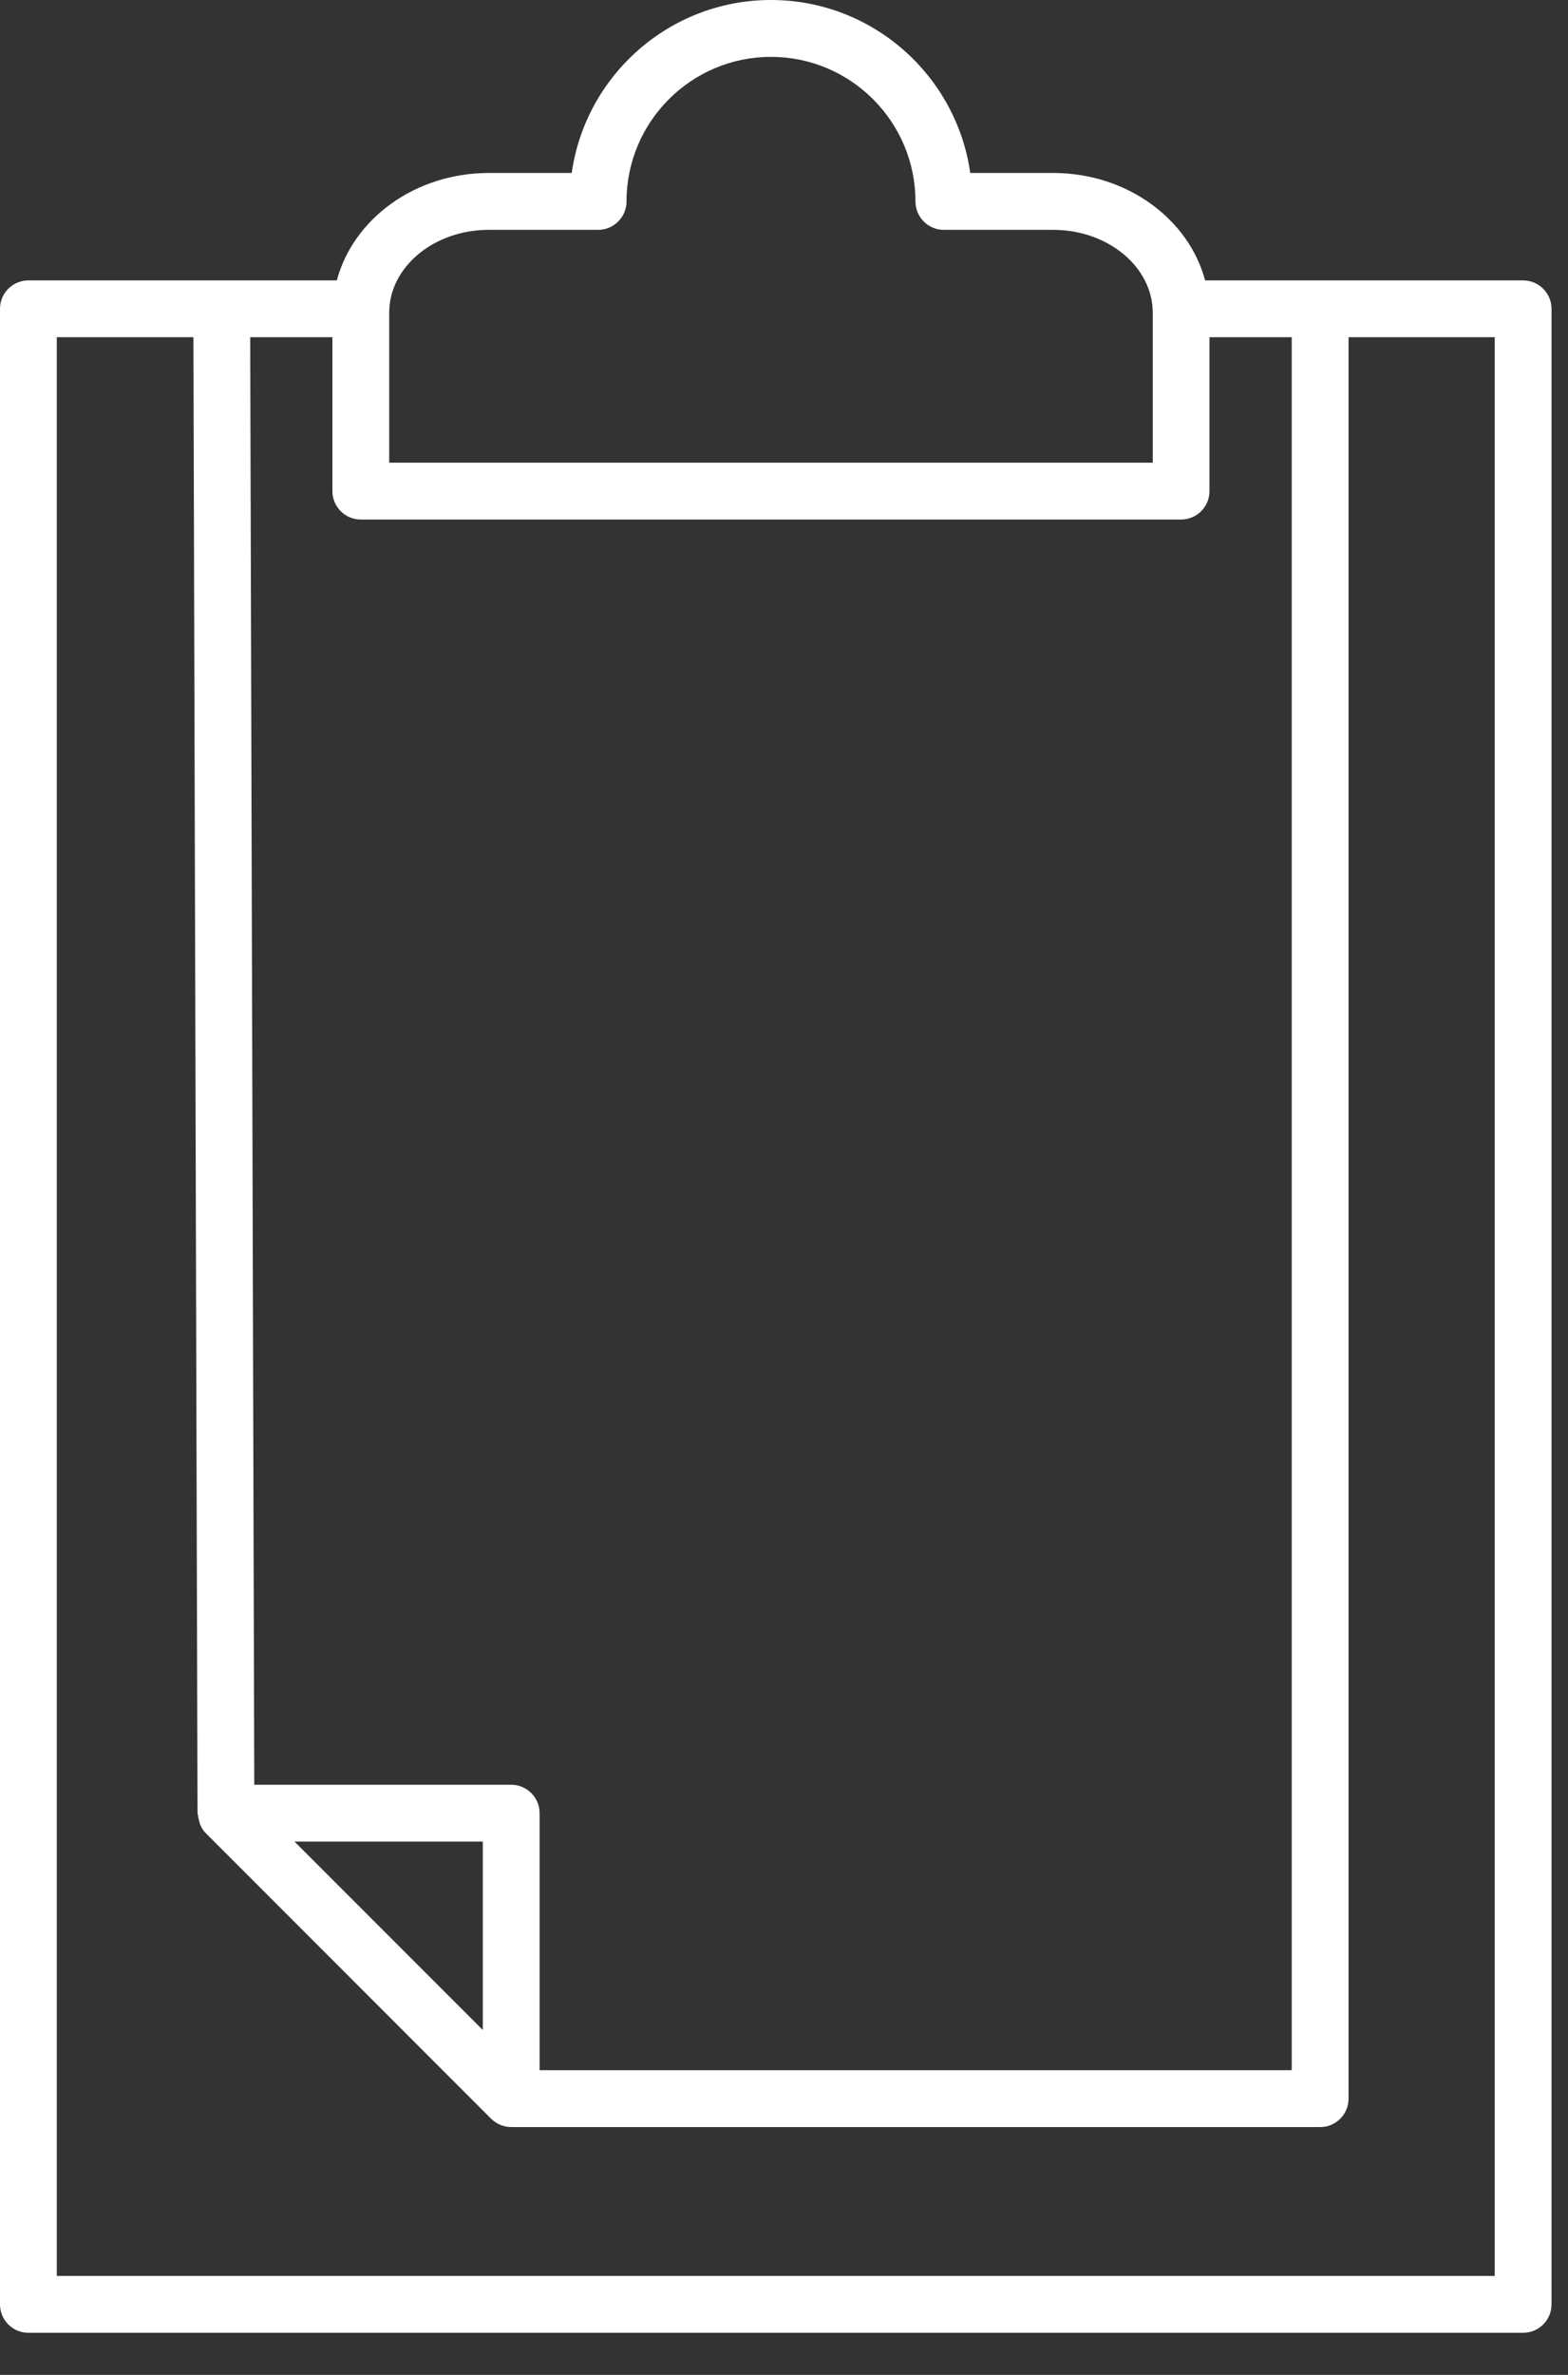 <svg width="37" height="56" viewBox="0 0 37 56" fill="none" xmlns="http://www.w3.org/2000/svg">
<rect x="0" y="0" width="37" height="56" fill="#333333" stroke="none"/>
<path d="M36.611 54.338V7.282C36.611 6.912 36.311 6.612 35.941 6.612H28.437C28.05 5.162 26.592 4.079 24.852 4.079H22.895C22.568 1.776 20.584 0 18.192 0C15.801 0 13.817 1.776 13.491 4.079H11.533C9.793 4.079 8.335 5.162 7.948 6.612H0.67C0.3 6.612 0 6.912 0 7.282V54.338C0 54.708 0.3 55.008 0.67 55.008H35.941C36.311 55.008 36.611 54.708 36.611 54.338ZM5.904 7.952H7.844V11.581C7.844 11.951 8.144 12.251 8.514 12.251H27.87C28.24 12.251 28.54 11.951 28.54 11.581V7.952H30.481V48.816H12.733V42.755C12.733 42.385 12.432 42.085 12.063 42.085H6L5.904 7.952ZM11.393 43.425V47.868L6.949 43.425H11.393ZM27.201 10.911H9.184V7.374C9.184 6.296 10.238 5.42 11.533 5.42H14.114C14.483 5.42 14.784 5.119 14.784 4.75C14.784 2.87 16.312 1.341 18.192 1.341C20.073 1.341 21.602 2.87 21.602 4.75C21.602 5.119 21.902 5.42 22.271 5.42H24.852C26.147 5.42 27.201 6.297 27.201 7.374V10.911ZM35.271 53.668H1.34V7.952H4.564L4.661 42.757C4.661 42.772 4.669 42.783 4.67 42.798C4.674 42.859 4.719 43.017 4.728 43.037C4.76 43.107 4.801 43.173 4.857 43.229L4.858 43.23L4.859 43.23L11.589 49.961C11.651 50.022 11.724 50.071 11.806 50.105C11.888 50.139 11.975 50.157 12.063 50.157H31.152C31.521 50.157 31.822 49.857 31.822 49.487V7.952H35.271V53.668Z" fill="white"/>
</svg>
